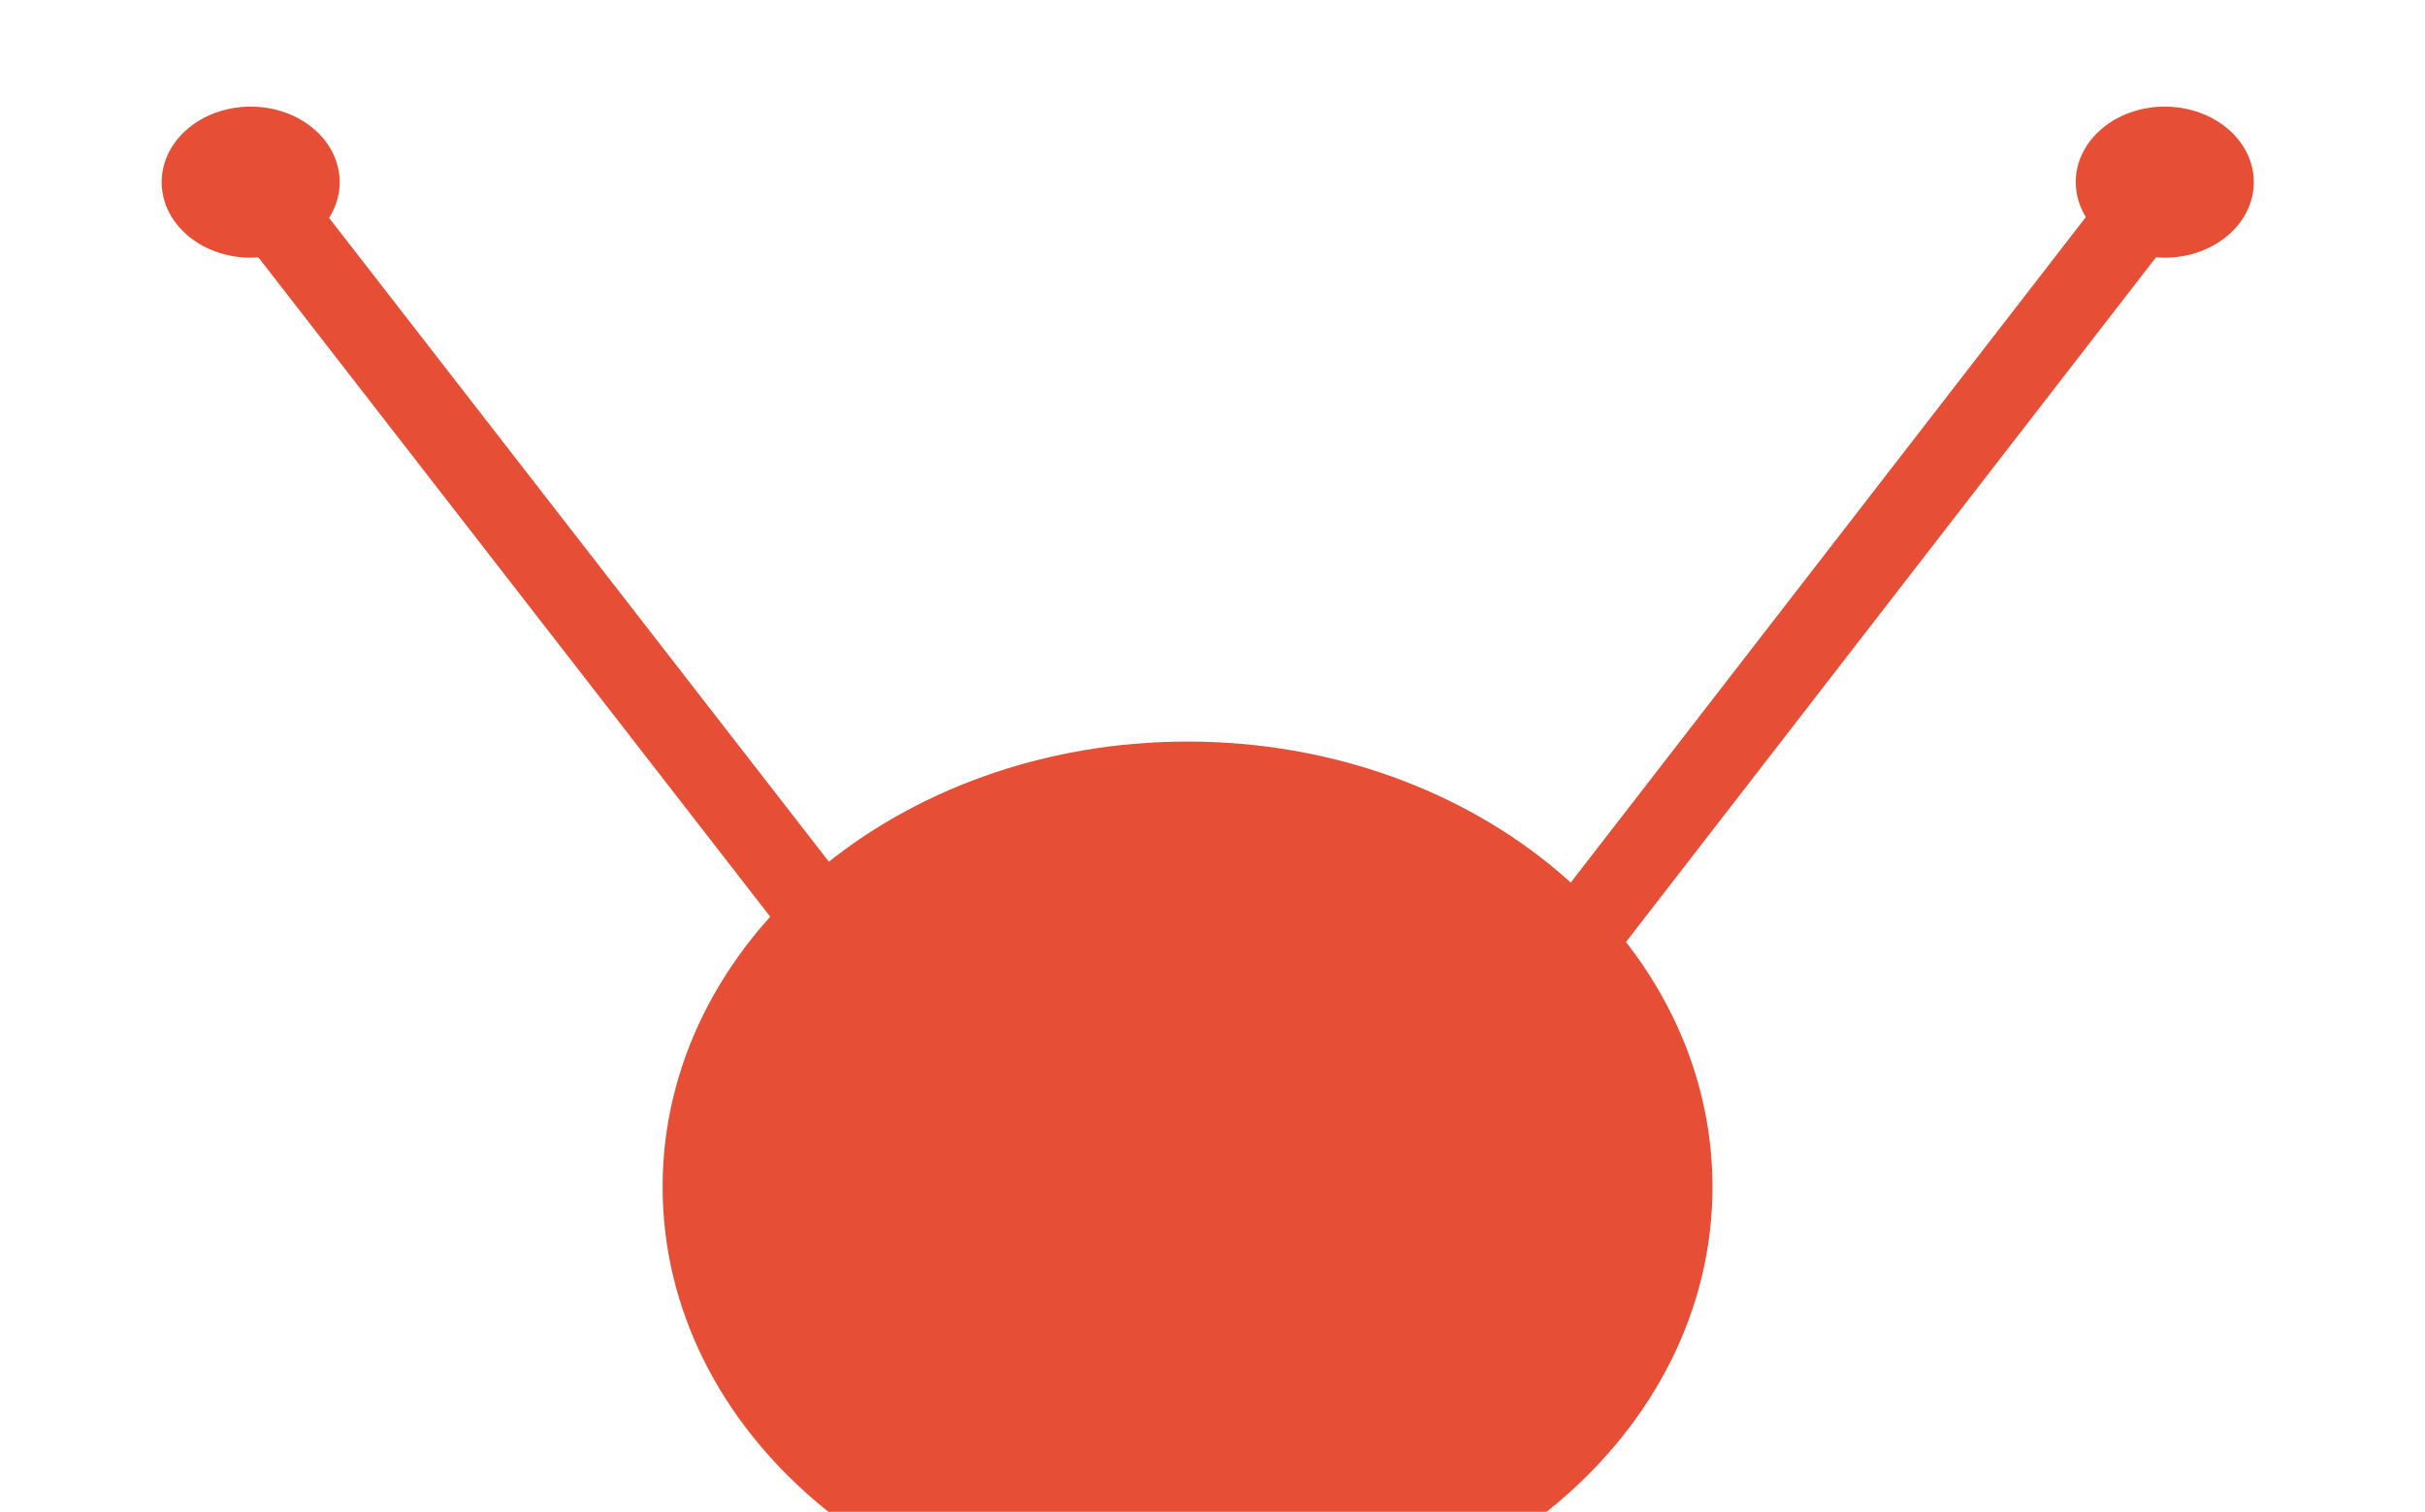 <svg xmlns="http://www.w3.org/2000/svg" width="255" height="159"><defs><clipPath id="a"><path fill="#fff" d="M0 0h255v159H0z" data-name="長方形 41202"/></clipPath></defs><g clip-path="url(#a)" data-name="マスクグループ 15719"><g data-name="グループ 53338"><path fill="#e64f35" d="m22.642 21.232 7.432-4.154 92.481 119.154-7.432 4.155Z" data-name="パス 115238"/><g data-name="グループ 53337"><g fill="#e64f35" data-name="グループ 53339"><path d="M35.72 19.157c0 4.387-4.19 7.943-9.36 7.943S17 23.544 17 19.157s4.19-7.943 9.36-7.943 9.36 3.556 9.36 7.943" data-name="パス 115235"/><path d="M131.508 136.317 223.85 17l7.44 4.146-92.342 119.316Z" data-name="パス 115239"/><path d="M218.279 19.157c0 4.387 4.19 7.943 9.36 7.943s9.36-3.556 9.36-7.943-4.19-7.943-9.365-7.943-9.36 3.556-9.36 7.943" data-name="パス 115236"/><path d="M180.075 124.831c0 25.869-24.713 46.841-55.2 46.841s-55.2-20.971-55.2-46.841 24.713-46.841 55.2-46.841 55.2 20.971 55.2 46.841" data-name="パス 115237"/></g></g></g></g></svg>